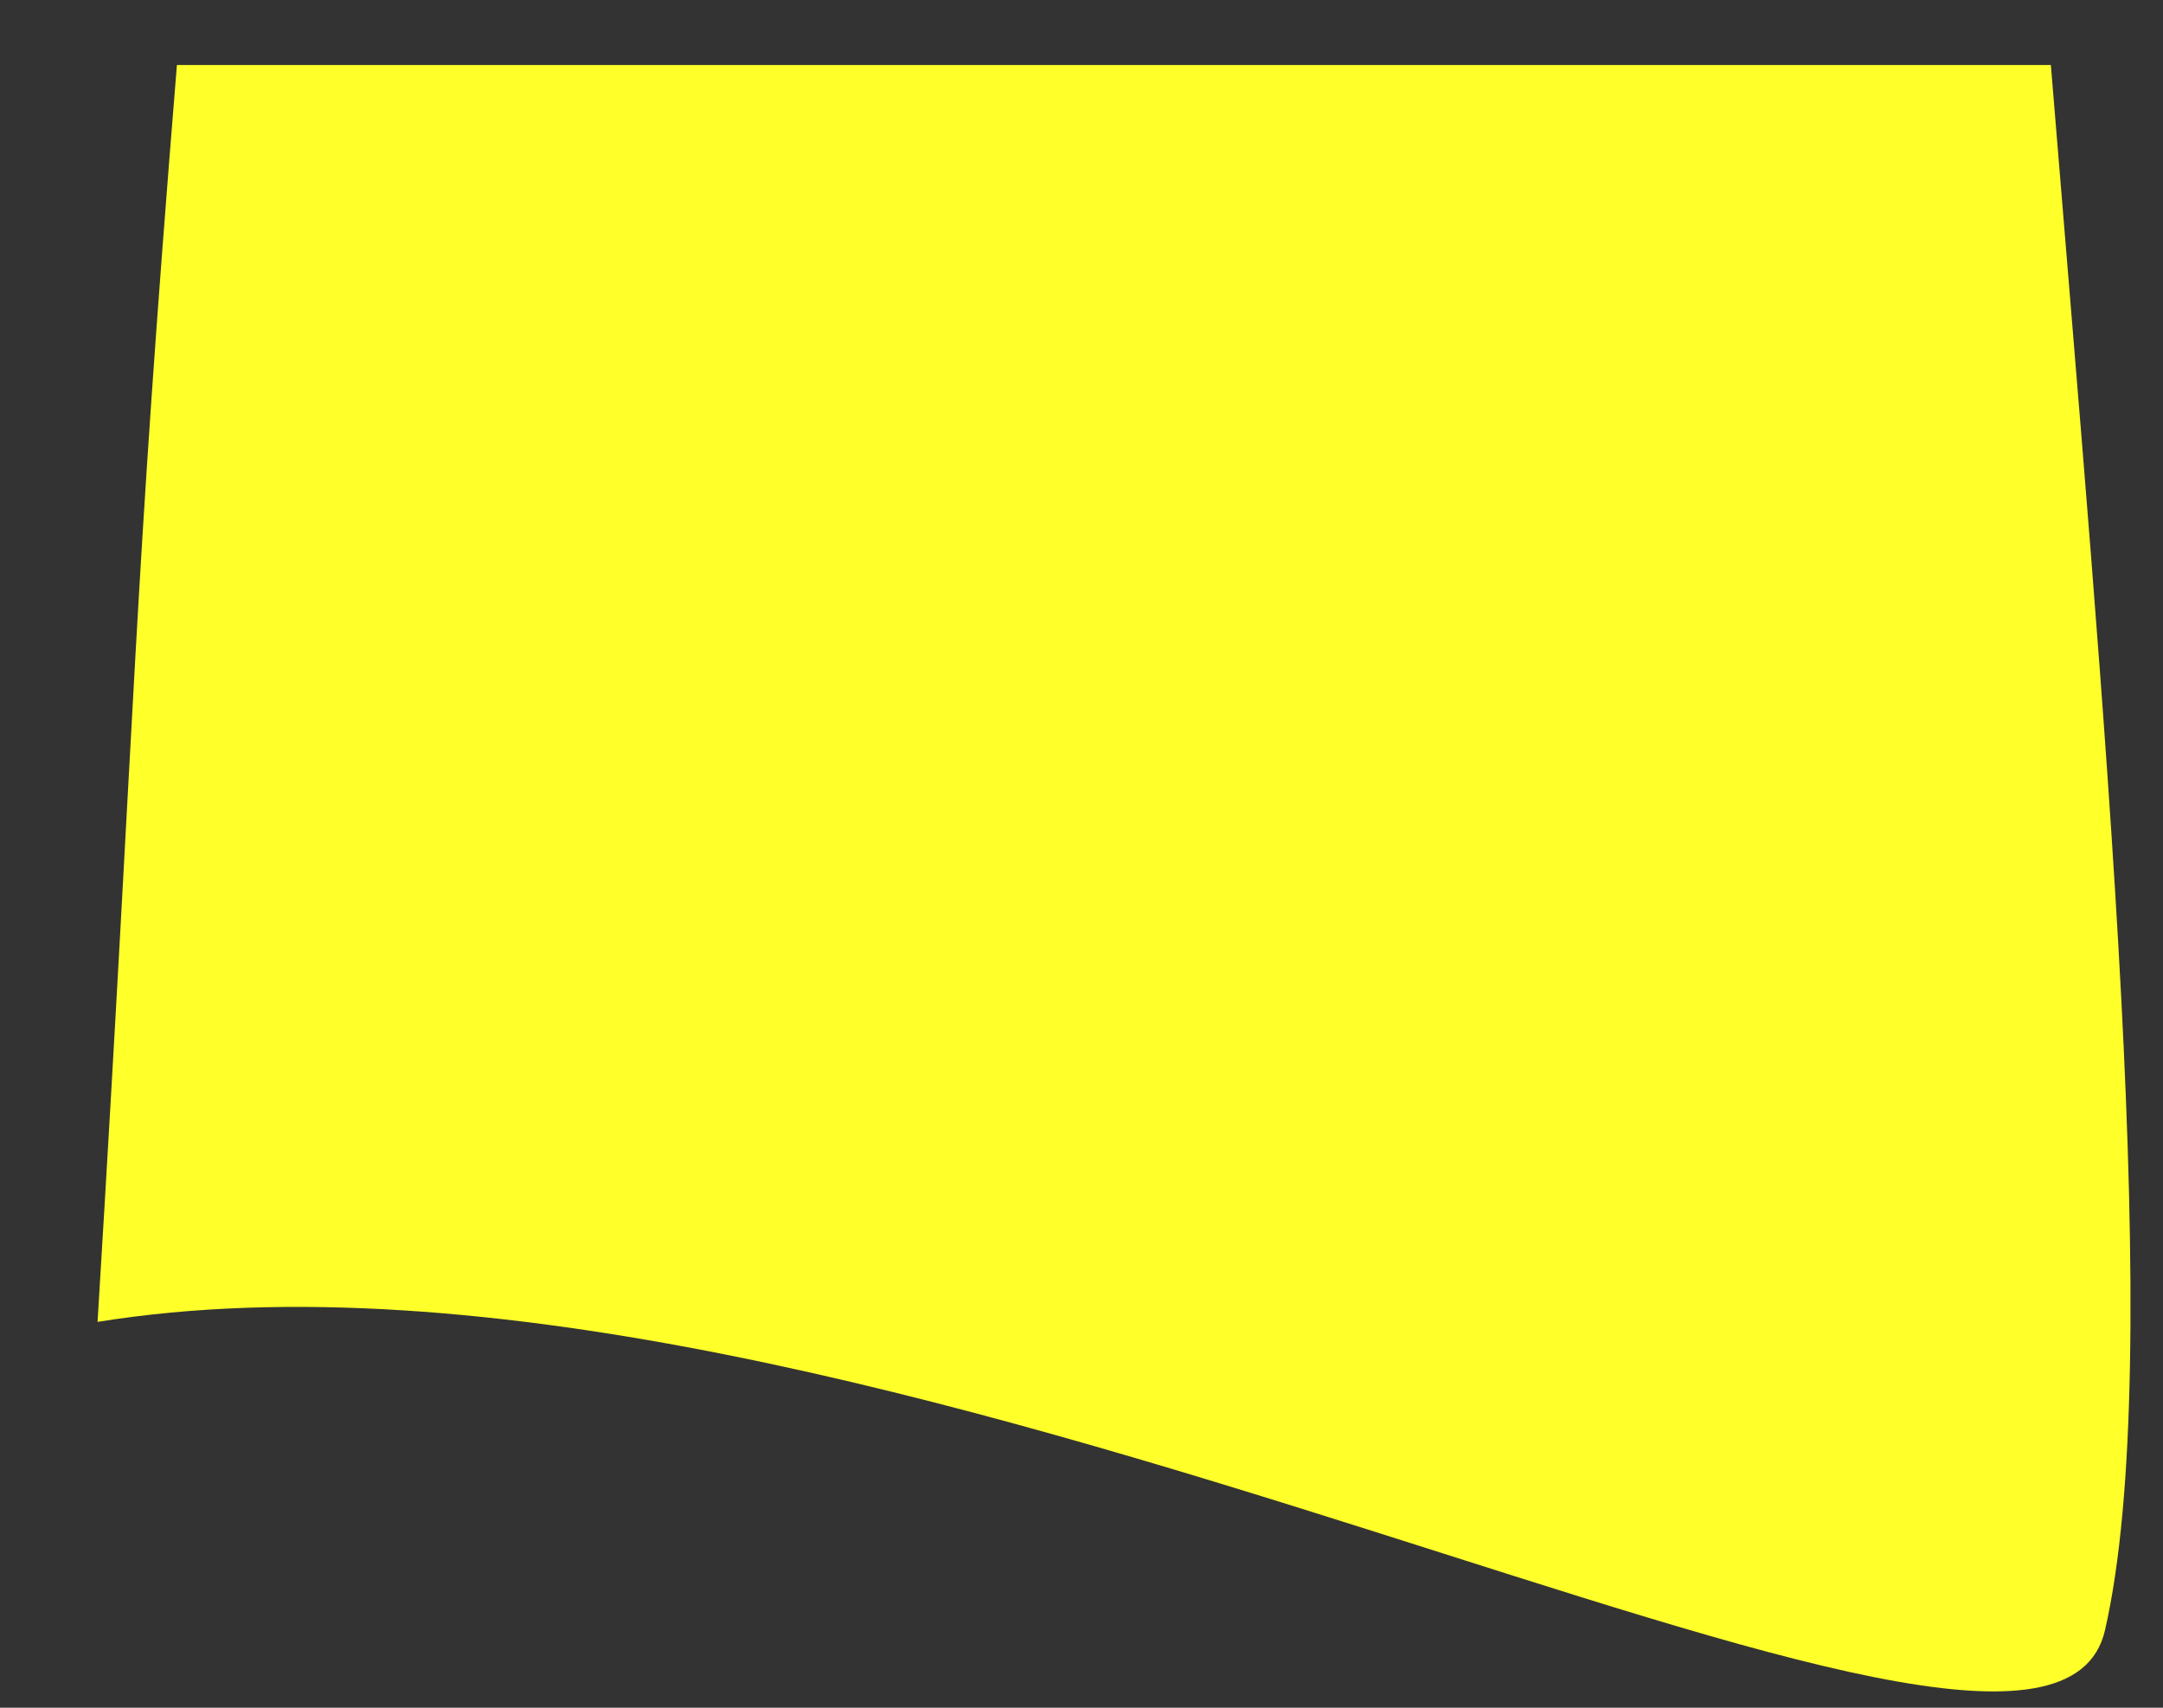 <?xml version="1.0" encoding="UTF-8"?> <svg xmlns="http://www.w3.org/2000/svg" width="19" height="15" viewBox="0 0 19 15" fill="none"><rect x="0" y="0" width="19" height="15" fill="#333333" stroke="none"/><path d="M0.857 11.611C1.205 5.913 1.167 5.323 1.554 0.571H18.015C18.491 6.411 19.027 11.967 18.491 14.317C17.956 16.667 7.637 10.517 0.857 11.611Z" fill="#FFFF29"></path></svg> 